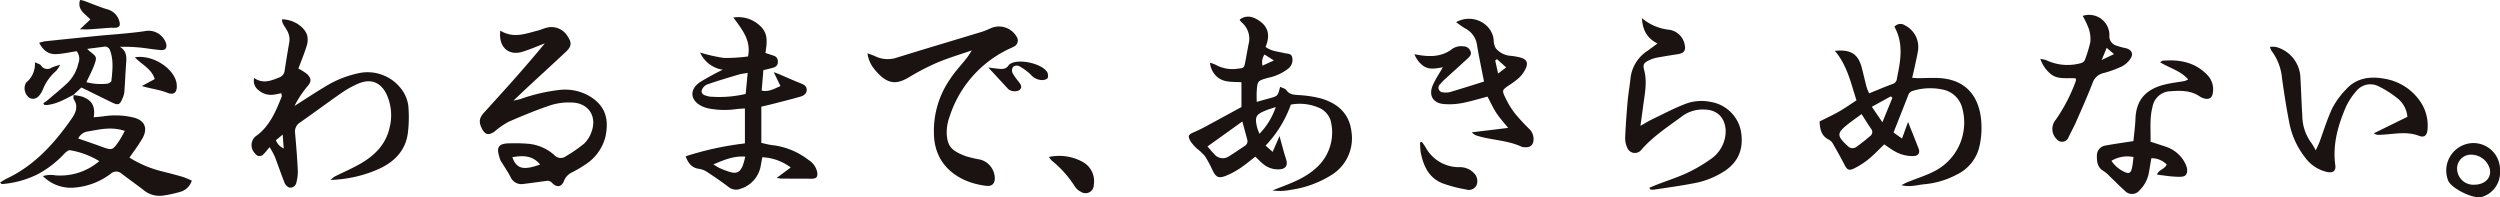 <svg xmlns="http://www.w3.org/2000/svg" xmlns:xlink="http://www.w3.org/1999/xlink" width="573.639" height="45.269" viewBox="0 0 573.639 45.269">
  <defs>
    <clipPath id="clip-path">
      <rect id="長方形_147" data-name="長方形 147" width="573.639" height="45.269" transform="translate(0 0)" fill="none"/>
    </clipPath>
  </defs>
  <g id="catch" transform="translate(0 0)">
    <g id="グループ_245" data-name="グループ 245" clip-path="url(#clip-path)">
      <path id="パス_398" data-name="パス 398" d="M288.039,35.947c-1.216.933-2.3,1.863-3.49,2.649a17.655,17.655,0,0,1-3.2,1.716c-1.771.7-2.341.382-3.166-1.335A24.929,24.929,0,0,0,276.46,35.8,12.132,12.132,0,0,0,274.8,34.22a9.1,9.1,0,0,1-1.543-1.679c-.818-1.384-.623-1.665.87-2.283a36.239,36.239,0,0,0,3.249-1.631c2.452-1.317,4.891-2.656,7.481-4.065v-5.69c-2.026-.161-4.212.18-5.832-1.467a5,5,0,0,1-1.394-3.005,7.3,7.3,0,0,1,1.315.47,8.016,8.016,0,0,0,5.194.871c1.265-.107,1.353-.228,1.6-1.559s.489-2.654.737-3.98a4.89,4.89,0,0,0-1.539-5.037,2.9,2.9,0,0,1-.409-.485.613.613,0,0,1-.063-.2c1.33-.952,2.732-.881,4.43.252,2.3,1.534,2.5,3.636,1.5,6.029,1.313,1.019,2.853,1.058,4.278,1.422.726.185,1.661.005,1.854,1.08a2.54,2.54,0,0,1-.921,2.475,11.146,11.146,0,0,1-4.636,2.114c-2.379.685-2.447.68-2.607,3.088-.051.765-.008,1.536-.008,2.437,1.018-.284,1.892-.536,2.772-.772,2.063-.551,2.064-.548,2.607-2.685.516.264,1.165.388,1.432.773.726,1.047,1.721,1.036,2.818,1.124a25.971,25.971,0,0,1,5.069.76c3.878,1.11,6.584,3.5,7.052,7.675a9.893,9.893,0,0,1-4.417,9.791,23.846,23.846,0,0,1-9.577,3.526,12.245,12.245,0,0,1-4.126.13c.529-.211,1.056-.426,1.587-.631,3-1.158,6-2.3,8.432-4.537A10.855,10.855,0,0,0,305.5,28.5a4.734,4.734,0,0,0-3.043-3.848A11.062,11.062,0,0,0,296.194,24a26.542,26.542,0,0,1-5.8,9.414l1.622,1.432c.533-1.22.966-2.213,1.584-3.629.213.8.3,1.165.407,1.527.346,1.221.653,2.456,1.054,3.659.539,1.618-.027,2.442-1.783,2.46a5.307,5.307,0,0,1-3.539-1.32c-.546-.457-1.042-.974-1.7-1.6m-10.978-2.336c.624.706,1.053,1.227,1.52,1.711a2.531,2.531,0,0,0,3.47.513c1.2-.757,2.38-1.559,3.562-2.35a1.249,1.249,0,0,0,.569-1.475c-.344-1.272-.688-2.544-1.119-4.136l-8,5.737m15.672-9.05c-1.006.338-1.616.509-2.2.746-2.417.981-2.672,1.473-2.07,4.009a12.231,12.231,0,0,0,.527,1.385,16.306,16.306,0,0,0,3.743-6.14m-2.577-12.049a3.093,3.093,0,0,0-.463,2.552L292.3,13.87l-2.142-1.358" fill="#1a1311"/>
      <path id="パス_399" data-name="パス 399" d="M436.271,42.493c.675-.34,1.007-.539,1.363-.682,2.051-.827,4.188-1.486,6.148-2.488a12.516,12.516,0,0,0,6.443-14.607,5.743,5.743,0,0,0-4.251-4.121,13.62,13.62,0,0,0-7,.234,1.552,1.552,0,0,0-1.149,1.1c-1.083,2.768-2.18,5.529-3.343,8.471.477.341,1.1.782,1.949,1.389l1.38-3.8c.81,2.03,1.63,4.052,2.42,6.085.393,1.01-.037,1.687-1.157,1.743a8.248,8.248,0,0,1-4.5-1.211c-.793-.45-1.523-1.01-2.221-1.479-1.217,1.164-2.339,2.367-3.6,3.4a17.953,17.953,0,0,1-3.232,2.08c-1.27.646-1.7.37-2.319-.851-.837-1.645-1.748-3.254-2.671-4.854a2.256,2.256,0,0,0-.889-.858c-1.84-.914-2.038-2.56-2.134-4.172,1.582-.8,3.061-1.471,4.464-2.273,1.356-.775,2.634-1.683,4.011-2.575-1.3-3.993-2.133-8.025-4.966-11.354,3.624-.382,5.331.717,6.155,3.787.4,1.508.737,3.035,1.136,4.545a12.016,12.016,0,0,0,.577,1.416c1.871-.754,3.637-1.516,5.443-2.168a1.4,1.4,0,0,0,.934-1.269c.829-3.995,1.584-7.985-.575-11.847a1.8,1.8,0,0,1,2.385-.333,5.561,5.561,0,0,1,3.052,5.633c-.157,1.052-.395,2.093-.617,3.136s-.469,2.077-.745,3.285c.508.03.964.083,1.42.081,1.5-.006,3.012-.1,4.514-.037,5.342.214,8.716,3.036,9.7,8.237a18.873,18.873,0,0,1-.151,7.212,9.531,9.531,0,0,1-5.194,6.681,19.592,19.592,0,0,1-7.555,2.25c-1.594.158-3.186.715-5.224.208m-9.123-16.307c-1.237.918-2.468,1.746-3.6,2.691-1.955,1.63-1.955,2.314-.162,4.086.2.2.412.391.622.581a1.466,1.466,0,0,0,1.95.166c1.1-.777,2.14-1.627,3.169-2.49a1.139,1.139,0,0,0,.181-1.692c-.717-1.048-1.383-2.132-2.16-3.342m7.079-3.745-.381-.322L429.5,24.5c.841,1.229,1.539,2.249,2.427,3.549l2.3-5.61" fill="#1a1311"/>
      <path id="パス_400" data-name="パス 400" d="M165.837,16a6.8,6.8,0,0,1-5.189-3.94,37.4,37.4,0,0,0,5.459,1.235,38.119,38.119,0,0,0,5.53-.34c.753-3.707-1.344-6.148-3.359-8.932a7.193,7.193,0,0,1,6.253,2.033c1.825,1.752,1.422,3.873,1.107,6.1.655.217,1.325.42,1.981.661a1.28,1.28,0,0,1,.859,1.334,1.249,1.249,0,0,1-.881,1.319c-.735.242-1.5.393-2.435.629-.126,1.5-.255,3.029-.393,4.682,1.613.369,2.868-.412,4.317-1.033-.5-1.032-.943-1.956-1.545-3.2.619.236.924.34,1.219.466,1.64.7,3.265,1.432,4.922,2.087.712.281,1.365.593,1.423,1.407.067.937-.652,1.432-1.408,1.652-2.191.637-4.41,1.178-6.621,1.747-.755.195-1.518.36-2.383.563v8.32c.779.164,1.584.386,2.4.5a16.613,16.613,0,0,1,8.429,3.415,4.318,4.318,0,0,1,2.011,2.9c.091,1-.149,1.316-1.12,1.4-.355.03-.716,0-1.074-.005-2,0-4-.007-5.994-.02-.253,0-.505-.063-1.133-.148l3.225-2.41a11.855,11.855,0,0,0-6.526-2.345c-.118.65-.217,1.26-.34,1.865a6.7,6.7,0,0,1-4.654,5.372,2.721,2.721,0,0,1-2.791-.445c-1.59-1.207-3.245-2.334-4.914-3.432a4.332,4.332,0,0,0-1.762-.686c-1.647-.21-2.5-1.2-3.126-2.886a70.648,70.648,0,0,1,13.6-2.96V24.883c-.738.052-1.282.085-1.825.13a18.975,18.975,0,0,1-6.62-.156,8.476,8.476,0,0,1-1.215-.391c-2.861-1.273-3.229-3.812-.693-5.586A55.648,55.648,0,0,1,165.837,16m5.724.72c-.9.162-1.47.211-2.008.372-2.448.736-4.909,1.441-7.312,2.305a2.158,2.158,0,0,0-1.259,1.494c-.021.905.979,1.061,1.738,1.254a2.88,2.88,0,0,0,.638.054,26.215,26.215,0,0,0,7.74-.647c.146-1.526.292-3.052.463-4.832M171,35.943c-2.714-.211-4.9.779-7.331,1.785.64.371,1.04.654,1.479.847a20.229,20.229,0,0,0,2.193.843c1.623.5,2.4.166,3.069-1.354a15.765,15.765,0,0,0,.59-2.121" fill="#1a1311"/>
      <path id="パス_401" data-name="パス 401" d="M114.8,7.021c3.033,1.89,5.843.672,8.663-.018.621-.153,1.206-.455,1.827-.606a4.315,4.315,0,0,1,4.877,1.81c1.087,1.6,1.031,2.42-.364,3.724-2.766,2.584-5.56,5.137-8.336,7.709-1.1,1.018-2.179,2.054-3.665,3.457.888-.207,1.3-.271,1.695-.4a40.431,40.431,0,0,1,8.742-2.044,11.25,11.25,0,0,1,6.663,1.2c3.933,2.195,4.941,5.313,4,9.6a10.613,10.613,0,0,1-4.547,6.265,27.627,27.627,0,0,1-2.94,1.752A3.712,3.712,0,0,0,129.41,41.5c-.544,1.457-1.665,1.6-2.756.445-.58-.613-1.115-.453-1.739-.369-1.625.22-3.249.446-4.877.643a2.72,2.72,0,0,1-2.926-1.685c-.6-1.128-1.32-2.19-1.988-3.28a2.673,2.673,0,0,1-.336-.545c-.707-2.278-1.193-3.854,2.323-3.822a34.418,34.418,0,0,1,4.5.144,10.415,10.415,0,0,1,5.578,2.541,1.964,1.964,0,0,0,2.684.264,33.022,33.022,0,0,0,4.191-2.912,7,7,0,0,0,1.73-2.869c1.181-3.452-.829-6.4-4.506-6.526a14.022,14.022,0,0,0-4.855.582c-3.308,1.109-6.548,2.443-9.748,3.839a18.332,18.332,0,0,0-3.152,2.188c-1.415,1.025-2.266.816-3.024-.758-.72-1.5-.5-2.392.638-3.638,4.709-5.156,9.384-10.343,13.866-15.785-1.709.648-3.389,1.386-5.132,1.923-3.227.994-5.554-1.12-5.08-4.858m2.76,29.05c.949,2.681,2.546,3.071,6.374,1.673-1.75-2.111-3.957-2.106-6.374-1.673" fill="#1a1311"/>
      <path id="パス_402" data-name="パス 402" d="M68.47,15.731a12.8,12.8,0,0,1,1.969,1.247c1.014.966,1.074,1.724.143,2.781a23.511,23.511,0,0,0-3.012,4.558c2.6-1.649,4.781-3.1,7.031-4.438a23.689,23.689,0,0,1,7.506-3.042,9.7,9.7,0,0,1,10.311,4.049,8,8,0,0,1,1.267,3.35,29.879,29.879,0,0,1-.08,6.142c-.485,4.033-2.946,6.646-6.556,8.332A29.322,29.322,0,0,1,75.84,41.285a6.856,6.856,0,0,1,.975-.782c1.974-1,4.024-1.863,5.933-2.97,3.183-1.847,5.72-4.333,6.593-8.042a11.484,11.484,0,0,0-.675-7.92c-1.347-2.718-3.592-3.587-6.424-2.4a21.749,21.749,0,0,0-3.916,2.181c-3.173,2.193-6.257,4.51-9.425,6.71a2.464,2.464,0,0,0-1.19,2.5c.256,2.832.482,5.668.62,8.507a9.487,9.487,0,0,1-.355,2.913,1.38,1.38,0,0,1-1.666,1.028,2.056,2.056,0,0,1-1.058-1.173c-.788-1.972-1.454-3.992-2.229-5.97a18.239,18.239,0,0,0-1.162-2.106c-.509.6-.886,1.119-1.341,1.56a1.2,1.2,0,0,1-2.006-.129,2.642,2.642,0,0,1,.5-4.165c2.957-2.273,4.306-5.561,5.626-8.86.067-.167-.038-.4-.085-.782-.641.123-1.236.278-1.839.343a4.309,4.309,0,0,1-3.394-1.036,2.687,2.687,0,0,1-1.011-2.8c2,1.393,3.853.655,5.717-.106a1.856,1.856,0,0,0,1.279-1.533q.516-3.367,1.1-6.727a4.1,4.1,0,0,0-.611-2.64c-.4-.785-1.129-1.449-1.082-2.451,2.5.011,5.133,1.618,5.769,3.684a4.46,4.46,0,0,1-.136,2.471c-.541,1.753-1.253,3.455-1.881,5.139M63.31,32.176A3.349,3.349,0,0,0,65.1,34.061c-.08-1.093-.144-1.96-.233-3.181l-1.561,1.3" fill="#1a1311"/>
      <path id="パス_403" data-name="パス 403" d="M16.814,21.81a11.7,11.7,0,0,1,2.086.374c2.223.819,3.011,2.246,2.6,4.732.813-.082,1.585-.13,2.349-.245a17.924,17.924,0,0,1,6.623.255c2.673.6,3.532,2.386,2.249,4.766a38.019,38.019,0,0,1-2.13,3.2c-.27.4-.548.789-.882,1.27a25.287,25.287,0,0,0,7.338,3.123c1.592.4,3.183.805,4.758,1.266.736.215,1.433.567,2.205.881a3.8,3.8,0,0,1-2.568,2.565,27.758,27.758,0,0,1-4.167.9,5.737,5.737,0,0,1-4.389-1.337c-1.639-1.263-3.333-2.458-4.979-3.713a1.836,1.836,0,0,0-2.5.022,15.878,15.878,0,0,1-8.3,3.175A9,9,0,0,1,9.848,40.4a6.179,6.179,0,0,1,2.848-.165,13.831,13.831,0,0,0,10.09-3.26,18.677,18.677,0,0,0-6.7-2.5c-.378-.081-.991.435-1.347.813a23.266,23.266,0,0,1-6.08,4.687,22.332,22.332,0,0,1-8.2,2.261c-.091.01-.2-.147-.454-.345a15.669,15.669,0,0,1,1.416-.854C7.868,38.024,12.425,32.968,16.39,27.3c.947-1.354,1.666-2.844.535-4.524-.163-.243-.026-.685-.029-1.036Zm1.144,9.975c1.806.63,3.556,1.214,5.289,1.85,2.487.912,2.583.908,4.106-1.339.456-.676.816-1.417,1.289-2.251-3.019-1.042-5.731-.354-8.453.114a2.847,2.847,0,0,0-2.231,1.626" fill="#1a1311"/>
      <path id="パス_404" data-name="パス 404" d="M223.1,11.526c-2.684.931-5.422,1.736-8.036,2.832a53.249,53.249,0,0,0-6.459,3.349c-2.776,1.641-4.887,1.879-7.806-1.631a7.107,7.107,0,0,1-1.745-3.838c.736.273,1.248.422,1.723.647a6.545,6.545,0,0,0,4.987.343c6.472-2.019,12.977-3.931,19.462-5.908.882-.269,1.713-.7,2.579-1.024a4.687,4.687,0,0,1,5.574,2.324,1.51,1.51,0,0,1-.647,2.022,14.579,14.579,0,0,1-1.351.646,25.985,25.985,0,0,0-13.509,15.526,10.287,10.287,0,0,0-.638,3.964c.205,2.9,1.147,3.826,4.407,5.074a31.735,31.735,0,0,0,3.336.779,4.513,4.513,0,0,1,3.288,4.229c.016,1.209-.619,1.92-1.848,1.789-5.4-.577-11.3-3.685-12.044-10.7a20.854,20.854,0,0,1,3.71-13.918c1.083-1.662,2.488-3.115,3.716-4.687.461-.589.838-1.244,1.253-1.869l.158-.12-.11.169" fill="#1a1311"/>
      <path id="パス_405" data-name="パス 405" d="M378.473,43.077c.611-.254,1.216-.521,1.833-.758,2.265-.87,4.589-1.612,6.784-2.631a34.459,34.459,0,0,0,5.349-3.117,7.835,7.835,0,0,0,3.487-5.664c.3-2.982-1.194-5.676-4.757-5.766a7.946,7.946,0,0,0-5.067,1.435c-3.257,2.427-6.711,4.628-9.425,7.719a1.881,1.881,0,0,1-3.3-.41,5.115,5.115,0,0,1-.478-2.264c.12-2.766.32-5.531.563-8.29.156-1.768.468-3.522.658-5.287a8.619,8.619,0,0,1,3.869-6.355c.746-.525,1.472-1.08,2.325-1.708-2.374-1.2-3.415-3.069-3.565-5.823a11.4,11.4,0,0,0,6.161,2.657,4.224,4.224,0,0,1,3.652,3.433c.3,1.357-.165,1.958-1.553,2.177-1.621.255-3.244.507-4.857.807a7,7,0,0,0-1.624.535c-1.309.6-1.623.978-1.268,2.307.765,2.868.1,5.651-.26,8.461-.167,1.317-.355,2.633-.587,4.343,1.038-.59,1.739-1.043,2.486-1.4,2.631-1.264,5.219-2.651,7.941-3.683a10.387,10.387,0,0,1,5.7-.407,8.449,8.449,0,0,1,6.889,6.5c.65,3.518-.02,6.77-3.473,9.2a19.1,19.1,0,0,1-7.5,3c-3.015.585-6.065.99-9.1,1.453a2.629,2.629,0,0,1-.77-.117c-.034-.115-.069-.23-.1-.345" fill="#1a1311"/>
      <path id="パス_406" data-name="パス 406" d="M340.516,18.711c-.584-3.005-1.157-5.638-1.59-8.293a5.056,5.056,0,0,0-2.687-3.871c-.731-.4-1.387-.94-2.132-1.455,3.66-2.06,8.225.181,8.628,4.064a3.671,3.671,0,0,0,.52,1.964,4.9,4.9,0,0,0,3.146,1.67,14.3,14.3,0,0,1,2.531.429c1.343.4,1.742,1.136,1.189,2.421a7.253,7.253,0,0,1-1.572,2.216,19.256,19.256,0,0,1-2.406,1.783c-1.46,1.039-1.542,1.073-.745,2.752a20.027,20.027,0,0,0,2.2,3.624,46.273,46.273,0,0,0,3.188,3.465,3.322,3.322,0,0,1,1.1,2.242c.041,1.538-.7,2.226-2.26,2.047a1.353,1.353,0,0,1-.422-.069c-3.214-1.53-6.816-1.509-10.158-2.522a2.689,2.689,0,0,1-1.33-.819q2.074-.249,4.15-.5c1.348-.164,2.694-.331,4.187-.514-.948-1.184-1.913-2.225-2.682-3.393s-1.352-2.477-2.05-3.785c-2,.52-3.894,1.114-5.835,1.484a16.253,16.253,0,0,1-4.049.237c-2.664-.174-3.738-2.038-2.61-4.486.589-1.281,1.383-2.469,2.24-3.969-1.638.284-3.119.623-4.463-.3a5.865,5.865,0,0,1-2.047-2.686c.573.1.944.17,1.318.226,2.621.4,5.162.261,7.337-1.446a3.633,3.633,0,0,1,2.634-.586,1.67,1.67,0,0,1,1.517,1.005c.378.737-.04,1.251-.512,1.689-1.673,1.556-3.382,3.074-5.066,4.619a12.064,12.064,0,0,0-1.349,1.374,1.06,1.06,0,0,0,.708,1.862,3.8,3.8,0,0,0,1.688-.1c2.523-.744,5.028-1.548,7.683-2.376m2.976-5.14-.407.3c.2.916.407,1.831.665,2.994l1.853-1.4-2.111-1.895" fill="#1a1311"/>
      <path id="パス_407" data-name="パス 407" d="M520.845,10.755a6.3,6.3,0,0,1,1.357.013,7.563,7.563,0,0,1,5.639,6.98c.16,2.983.267,5.97.438,8.953a10.656,10.656,0,0,0,2.115,6.152,16.737,16.737,0,0,1,.962,1.65c.47-1.021.66-1.371.8-1.739.988-2.656,1.807-5.39,3.006-7.947a18.639,18.639,0,0,1,3.128-4.284c2.394-2.678,5.591-3.087,8.88-2.463a12.329,12.329,0,0,1,7.866,4.789,9.8,9.8,0,0,1,1.98,6.8c-.115,1.442-.747,1.97-1.947,1.51-3.045-1.169-6.09-.292-9.134-.233a1.782,1.782,0,0,1-1.244-.351l7.7-3.781a6.037,6.037,0,0,0-2.214-4.194,22.724,22.724,0,0,0-4.3-2.757,4.115,4.115,0,0,0-5.242,1.095,14.133,14.133,0,0,0-2.417,3.738c-1.8,4.22-3.019,8.573-2.366,13.253.177,1.265-.511,1.777-1.845,1.534a8.611,8.611,0,0,1-5.213-3.509,18.416,18.416,0,0,1-3.521-7.922c-.664-3.34-1.179-6.713-1.652-10.086a12.134,12.134,0,0,0-2.4-6.282,4.018,4.018,0,0,1-.378-.923" fill="#1a1311"/>
      <path id="パス_408" data-name="パス 408" d="M502.084,18.216c-1.751-2.007-4.291-2.594-6.447-3.942.289-.161.465-.337.653-.352,3.86-.3,7.408.352,10.213,3.3a4.714,4.714,0,0,1,1.268,3.924c-.13,1.293-.825,1.771-2.055,1.433a3.329,3.329,0,0,1-.966-.451c-2.034-1.373-4.325-1.382-6.625-1.193a4.291,4.291,0,0,0-4.218,3.586c-.7,2.648-.384,5.339-.451,7.994,1.349.441,2.494.812,3.638,1.189a7.814,7.814,0,0,1,3.458,2.442,6.8,6.8,0,0,1,.8,1.245c.495.921.789,2.07.135,2.81-.407.46-1.572.374-2.388.335-1.344-.065-2.68-.29-4.143-.462.3-1.147,1.725-1.183,2.206-2.334a4.876,4.876,0,0,0-3.519-1.439c-.17.993-.343,2.018-.523,3.041a7.539,7.539,0,0,1-2.169,4.308,2.213,2.213,0,0,1-3.412.1c-1.178-1.038-2.27-2.173-3.411-3.254a7.942,7.942,0,0,0-1.449-1.25c-1.43-.8-1.542-2.17-1.539-3.5a2.326,2.326,0,0,1,2.077-2.369c2.037-.376,4.092-.655,6.308-1,.158-1.672.409-3.415.473-5.164.2-5.3,3.561-7.175,7.432-7.98,1.258-.261,2.539-.407,3.8-.634a4.271,4.271,0,0,0,.847-.369m-17.6,18.672a7.3,7.3,0,0,0,2.9,2.5c1.085.544,1.547.346,1.814-.835.181-.8.231-1.633.351-2.536a7.069,7.069,0,0,0-5.069.874" fill="#1a1311"/>
      <path id="パス_409" data-name="パス 409" d="M16.9,21.736c-1.964,1-3.877,2.141-6.146,2.357a2.4,2.4,0,0,1-.607-.051c-.043-.007-.071-.1-.207-.327.346-.259.73-.517,1.079-.814,1.516-1.295,3.073-2.549,4.517-3.92a9.026,9.026,0,0,0,2.441-4.431,2.843,2.843,0,0,0-.382-2.8c-1.568.235-3.1.583-4.644.667-1.793.1-3.062-.832-3.956-2.6a9.54,9.54,0,0,1,1.288-.339q6.183-.651,12.369-1.269c1.993-.2,3.993-.33,5.986-.528,1.633-.162,3.271-.322,4.891-.584a4.218,4.218,0,0,1,4.583,2.878c.255.967-.112,1.579-1.12,1.514-1.634-.106-3.254-.421-4.887-.58a37.941,37.941,0,0,0-4.584-.164c1.409.865,1.553,2.11,1.443,3.507-.179,2.263-.26,4.533-.424,6.8a4.862,4.862,0,0,1-.39,1.428c-.648,1.606-1.01,1.743-2.529,1-2.24-1.1-4.476-2.2-6.94-3.407L16.814,21.81Zm2.925-2.88a13.258,13.258,0,0,0,4.805.344c.349-.046.909-.4.936-.661.237-2.33.541-4.672-.313-6.965a1.233,1.233,0,0,0-1.517-.838c-1.194.151-2.387.308-3.742.483.31.277.507.469.72.639,1.475,1.177,1.557,1.256.913,3.048-.453,1.259-1.107,2.447-1.8,3.95" fill="#1a1311"/>
      <path id="パス_410" data-name="パス 410" d="M476.309,17.986c-2.074-.2-4.208.374-5.878-1.107a7.583,7.583,0,0,1-2.26-3.368,7.342,7.342,0,0,1,1.384.31,11.4,11.4,0,0,0,7.54.763c.711-.149,1.174-.359,1.384-1.086a29.225,29.225,0,0,0,1.16-3.87,7.5,7.5,0,0,0-.381-3.106,19.774,19.774,0,0,0-1.375-2.874,4.666,4.666,0,0,1,6.138,4.405,2.228,2.228,0,0,0,1.632,2.424,17.992,17.992,0,0,0,2.263.615c1.169.335,1.652,1.245,1,2.274a5.239,5.239,0,0,1-1.971,1.842,24.6,24.6,0,0,1-4.211,1.542,3.446,3.446,0,0,0-2.562,2.239c-1.177,3.048-2.513,6.037-3.827,9.032-.541,1.234-1.219,2.409-1.78,3.637a1.577,1.577,0,0,1-2.677.235,3.243,3.243,0,0,1-.177-4.423,38.435,38.435,0,0,0,4.593-8.878,2.218,2.218,0,0,0,.006-.606m5.935-4.219,2.822-1.352L483.4,10.979c-.379.911-.673,1.615-1.161,2.788" fill="#1a1311"/>
      <path id="パス_411" data-name="パス 411" d="M573.635,39.245a5.817,5.817,0,0,1-4.235,5.963c-1.912.477-6.873-1.934-7.648-3.757a6.3,6.3,0,0,1,5.247-8.6,6.1,6.1,0,0,1,6.636,6.393m-5.912,3.136c2.376,0,3.9-1.452,3.618-3.446a4.448,4.448,0,0,0-4.949-3.4,3.2,3.2,0,0,0-2.565,3.625,3.725,3.725,0,0,0,3.9,3.224" fill="#1a1311"/>
      <path id="パス_412" data-name="パス 412" d="M326.248,32.56a13.533,13.533,0,0,1,.829,1.179,8.689,8.689,0,0,0,7.91,4.616,4.386,4.386,0,0,1,3.232,1.384A2.541,2.541,0,0,1,338.8,42.5a1.953,1.953,0,0,1-2.38.979,32.182,32.182,0,0,1-5.355-1.391c-3.212-1.237-4.457-4.012-5.077-7.133a16.24,16.24,0,0,1-.139-2.289l.4-.1" fill="#1a1311"/>
      <path id="パス_413" data-name="パス 413" d="M240.7,36.012a11.168,11.168,0,0,1,7.762,1.158,5.025,5.025,0,0,1,2.515,5.234,1.891,1.891,0,0,1-2.9,1.634,3.492,3.492,0,0,1-1.425-1.22,24.551,24.551,0,0,0-5.368-6.008,4.86,4.86,0,0,1-.582-.8" fill="#1a1311"/>
      <path id="パス_414" data-name="パス 414" d="M32.55,19.745l2.944-1.6c-.7-2.4-3.018-3.325-4.544-5.006,3.833-.607,8.449,2.132,9.462,5.493a4.139,4.139,0,0,1,.142.837c.142,1.661-.6,2.441-2.152,1.822-1.894-.754-3.858-.936-5.852-1.548" fill="#1a1311"/>
      <path id="パス_415" data-name="パス 415" d="M226.778,15.491c.871.108,1.352.171,1.834.227,1.071.124,2.168.346,2.877-.813a1.015,1.015,0,0,1,.333-.265c1.966-1.228,7.2-.092,8.449,1.886a1.725,1.725,0,0,1,.133,1.35c-.1.263-.674.455-1.054.49a3.423,3.423,0,0,1-2.82-1.236,13.035,13.035,0,0,0-2.738-1.988,1.4,1.4,0,0,0-1.322.192,1.492,1.492,0,0,0-.167,1.351,11.645,11.645,0,0,0,1.328,1.927c.464.631,1.1,1.256.322,2.04a2.394,2.394,0,0,1-2.418-.072,2.057,2.057,0,0,1-.319-.285c-1.38-1.49-2.757-2.983-4.438-4.8" fill="#1a1311"/>
      <path id="パス_416" data-name="パス 416" d="M18.33,6.73l2.4-2.27C19.586,3.183,17.671,2.33,18.364,0a5.75,5.75,0,0,1,.856.167c1.733.637,3.438,1.356,5.2,1.918a3.926,3.926,0,0,1,3.013,2.983c.182.842-.055,1.2-.907,1.294-.424.048-.86-.014-1.287.016-1.565.108-3.128.247-4.694.347-.614.039-1.232.006-2.21.006" fill="#1a1311"/>
      <path id="パス_417" data-name="パス 417" d="M8.006,14.28c.633.319,1.183.422,1.422.749a1.675,1.675,0,0,0,2.42.472,16.551,16.551,0,0,1,1.964-.627,7.7,7.7,0,0,1-.9,1.366,11.082,11.082,0,0,0-3.076,4.283,6.265,6.265,0,0,1-.38.76C8.693,22.595,7.681,23,6.679,22.4a2.693,2.693,0,0,1-.8-3.236,1.15,1.15,0,0,1,.259-.336A5.466,5.466,0,0,0,8.006,14.28" fill="#1a1311"/>
    </g>
  </g>
</svg>
